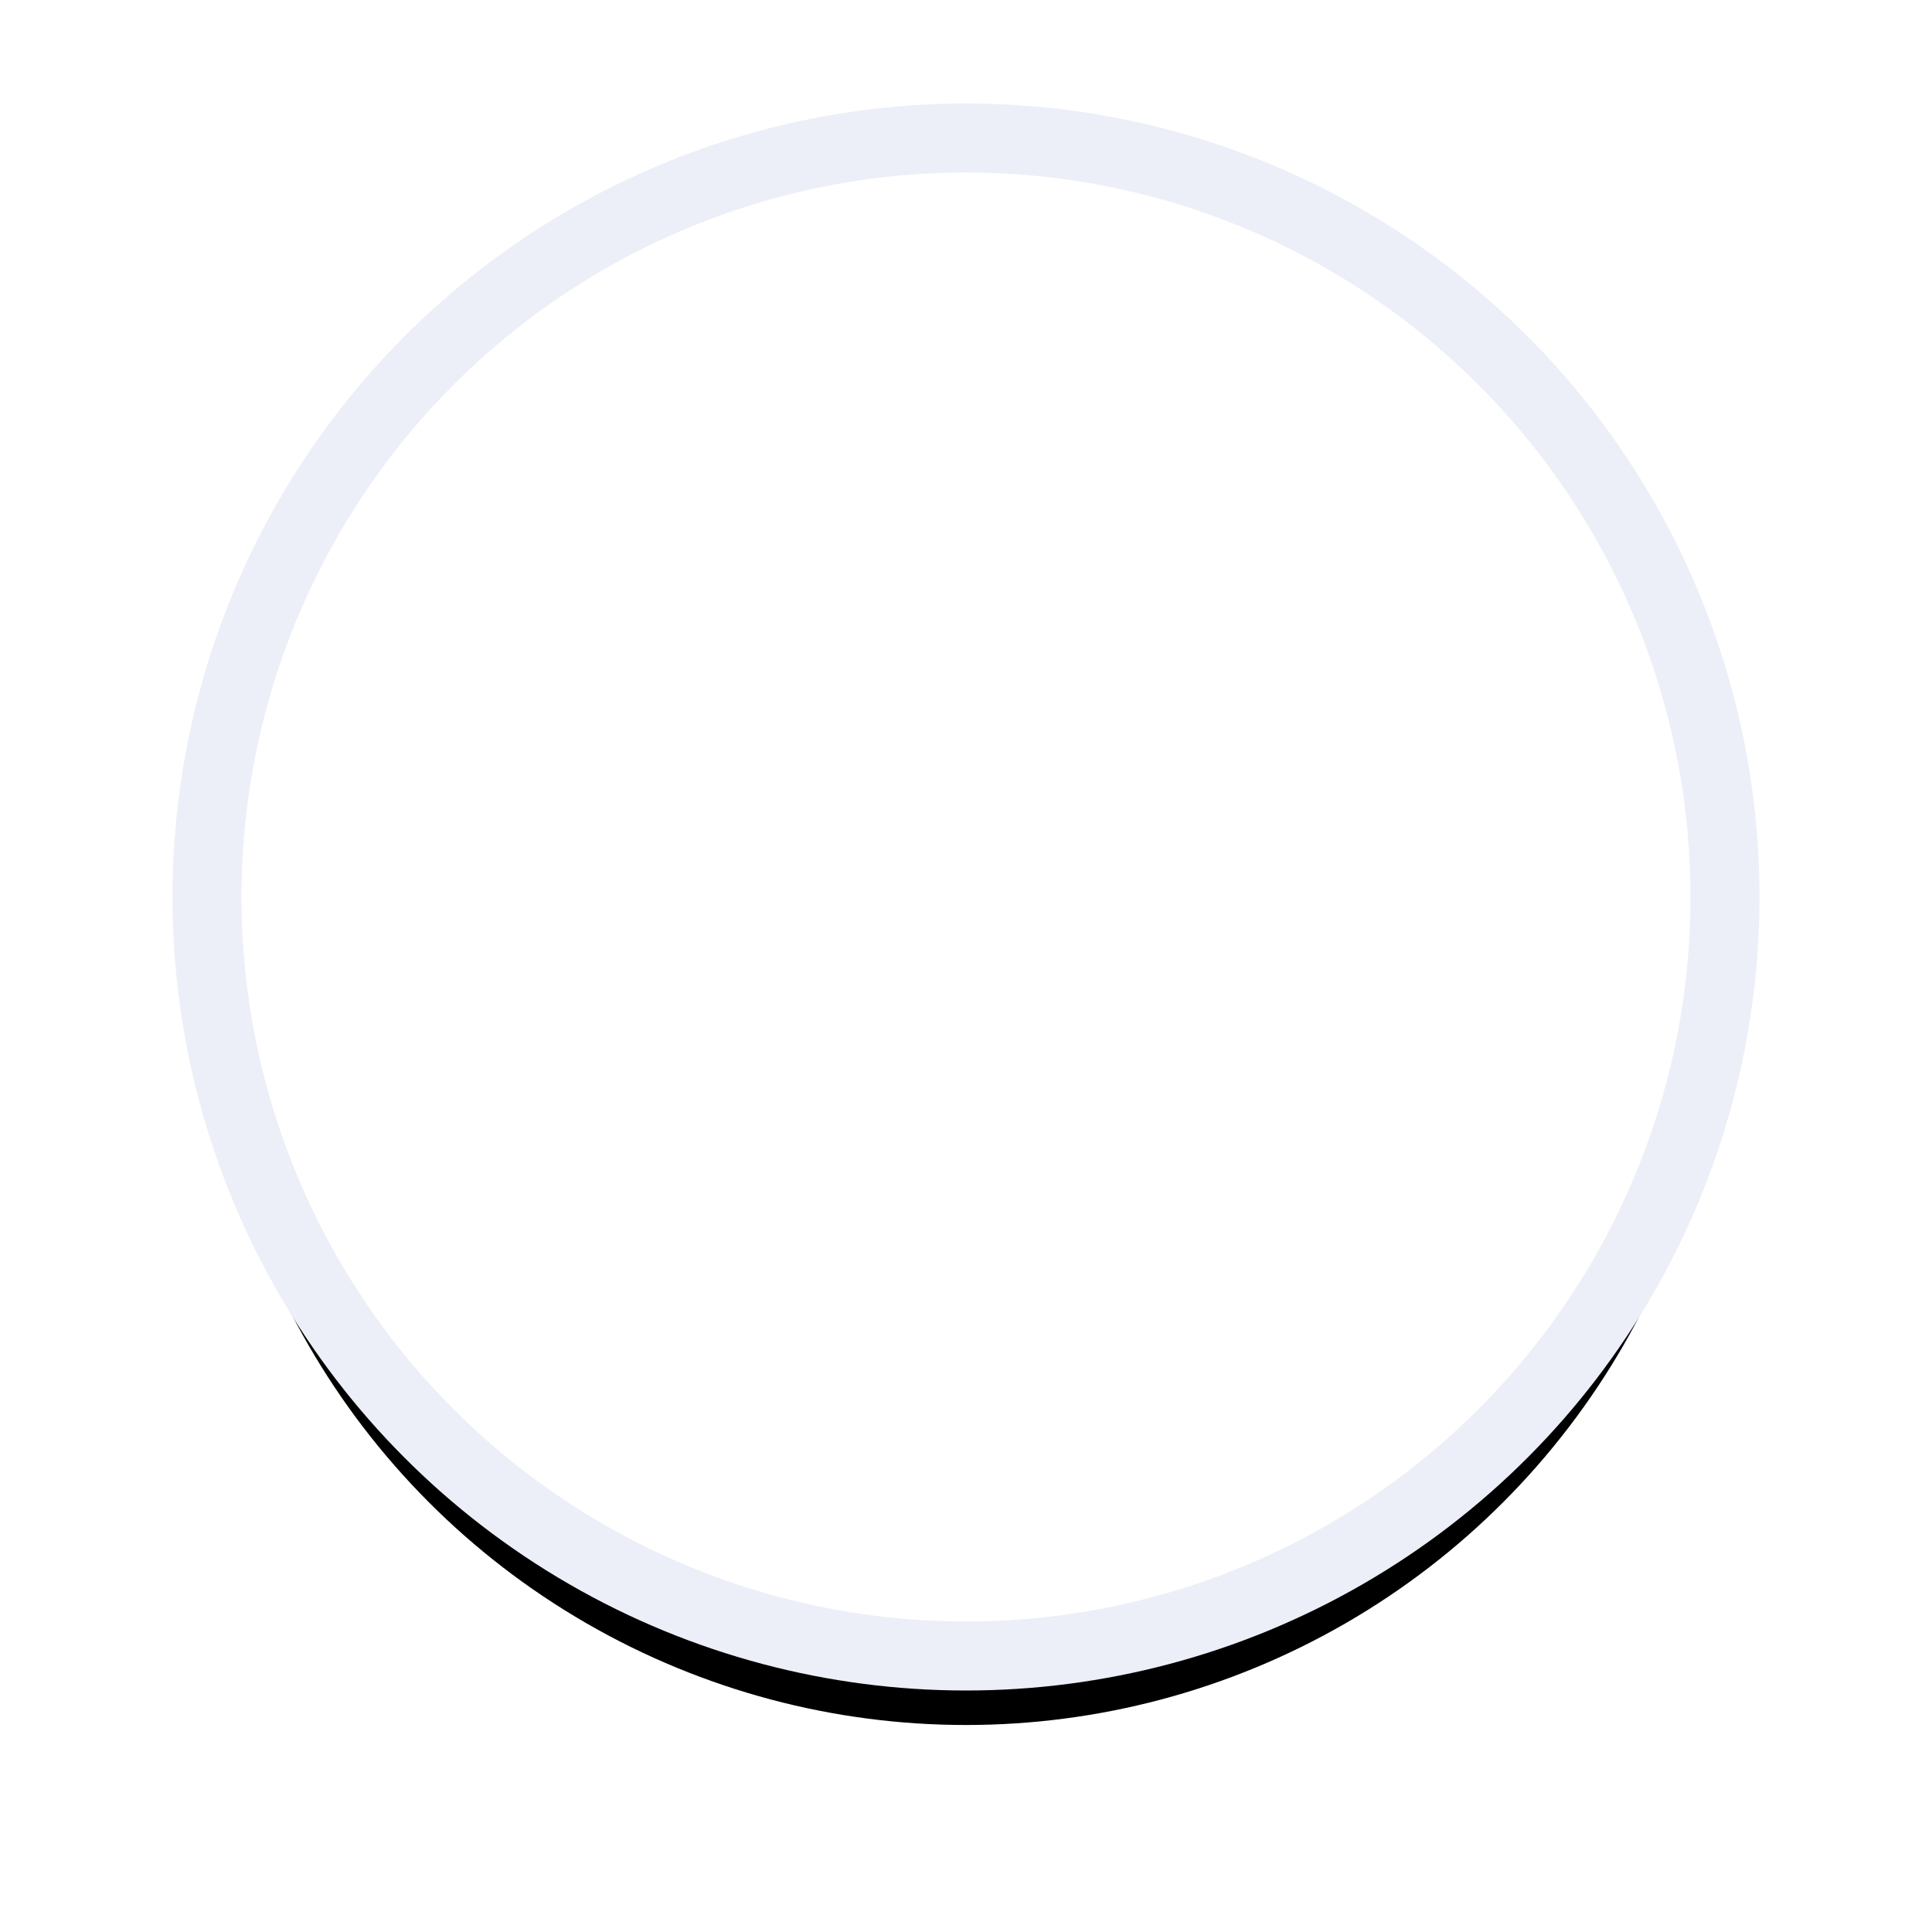 <svg xmlns="http://www.w3.org/2000/svg" xmlns:xlink="http://www.w3.org/1999/xlink" width="28" height="28" viewBox="0 0 28 28">
  <defs>
    <circle id="uncheck-b" cx="11" cy="11" r="11"/>
    <filter id="uncheck-a" width="136.4%" height="136.4%" x="-18.2%" y="-13.6%" filterUnits="objectBoundingBox">
      <feMorphology in="SourceAlpha" operator="dilate" radius=".5" result="shadowSpreadOuter1"/>
      <feOffset dy="1" in="shadowSpreadOuter1" result="shadowOffsetOuter1"/>
      <feGaussianBlur in="shadowOffsetOuter1" result="shadowBlurOuter1" stdDeviation="1"/>
      <feComposite in="shadowBlurOuter1" in2="SourceAlpha" operator="out" result="shadowBlurOuter1"/>
      <feColorMatrix in="shadowBlurOuter1" values="0 0 0 0 0.919   0 0 0 0 0.919   0 0 0 0 0.919  0 0 0 1 0"/>
    </filter>
  </defs>
  <g fill="none" fill-rule="evenodd" transform="translate(3 2)">
    <use fill="#000" filter="url(#uncheck-a)" xlink:href="#uncheck-b"/>
    <use fill="#FFF" stroke="#ECEFF7" xlink:href="#uncheck-b"/>
  </g>
</svg>
